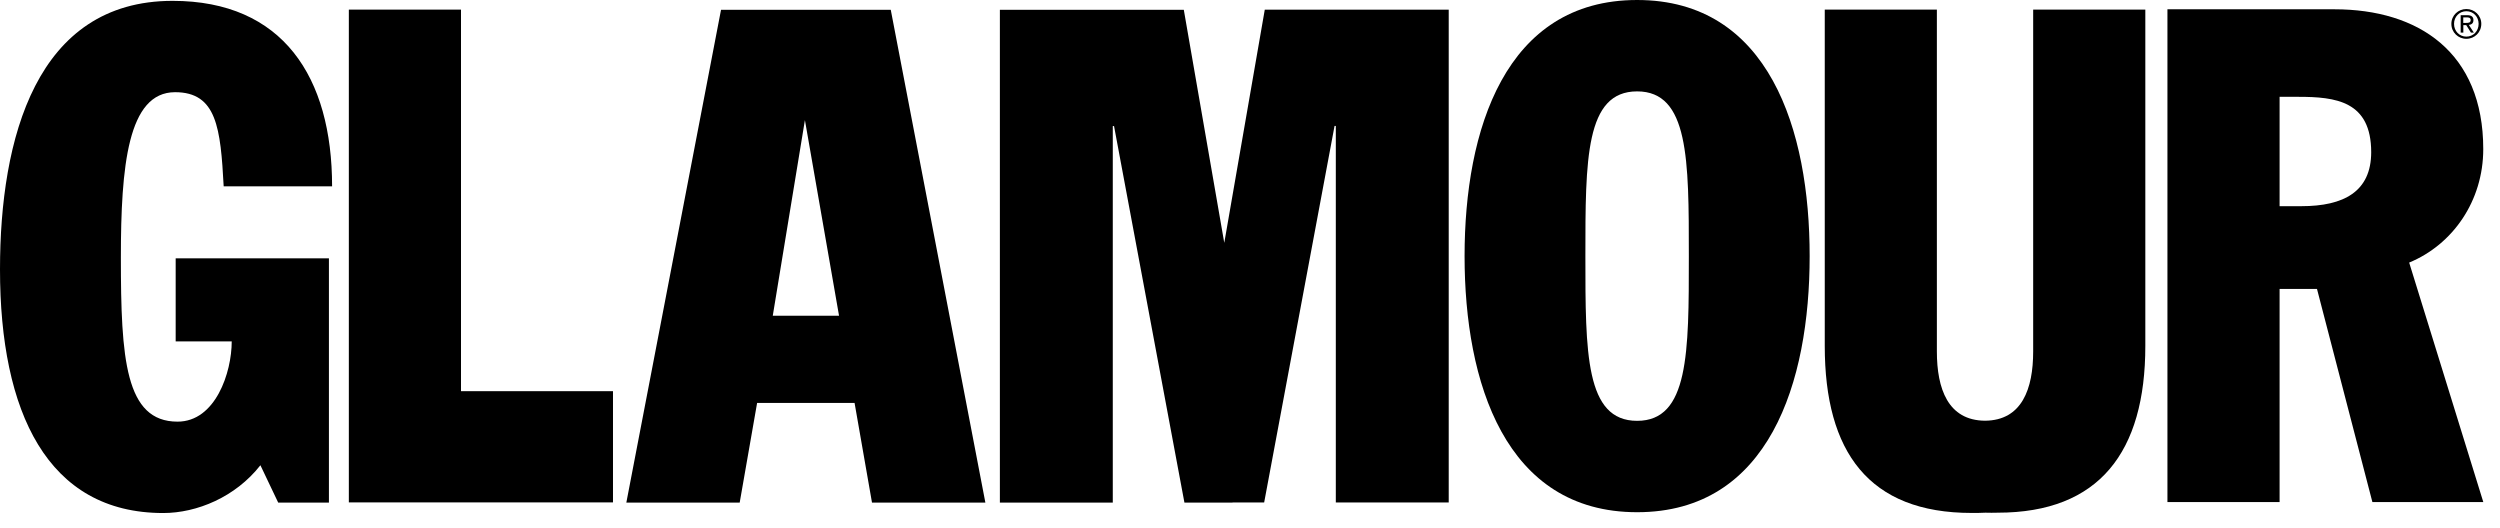 <?xml version="1.0" encoding="UTF-8"?> <svg xmlns="http://www.w3.org/2000/svg" width="123" height="26" viewBox="0 0 123 26" fill="none"> <path fill-rule="evenodd" clip-rule="evenodd" d="M16.183 12.709H8.643V16.796H11.401C11.401 18.328 10.603 20.745 8.735 20.745C6.16 20.745 5.947 17.646 5.947 12.676C5.947 8.179 6.285 4.536 8.614 4.536C10.667 4.536 10.851 6.307 11.005 9.168H16.339C16.339 3.789 13.917 0.042 8.491 0.042C1.778 0.042 0 6.819 0 13.254C0 20.268 2.329 25.241 8.03 25.241C9.685 25.241 11.585 24.457 12.812 22.89L13.688 24.729H16.183V12.709Z" fill="black"></path> <path fill-rule="evenodd" clip-rule="evenodd" d="M80.546 0C74.048 0 72.057 6.401 72.057 12.601C72.057 18.798 74.048 25.201 80.546 25.201C87.044 25.201 89.035 18.8 89.035 12.601C89.037 6.401 87.044 0 80.546 0ZM80.546 20.705C78.001 20.705 78.001 17.369 78.001 12.601C78.001 7.834 78.001 4.496 80.546 4.496C83.091 4.496 83.091 7.834 83.091 12.601C83.091 17.367 83.091 20.705 80.546 20.705Z" fill="black"></path> <path fill-rule="evenodd" clip-rule="evenodd" d="M122.176 7.335C122.176 2.569 118.99 0.457 114.852 0.457H106.638V24.703H112.156V14.214H113.995L116.722 24.703H122.179L118.531 12.919C120.676 12.034 122.176 9.889 122.176 7.335ZM113.228 10.144H112.156V4.764H113.076C114.916 4.764 116.663 4.969 116.663 7.489C116.661 9.43 115.311 10.144 113.228 10.144Z" fill="black"></path> <path fill-rule="evenodd" clip-rule="evenodd" d="M22.681 0.473H17.163V24.718H30.159V19.246H22.681V0.473Z" fill="black"></path> <path fill-rule="evenodd" clip-rule="evenodd" d="M62.227 0.475L60.234 11.948L58.243 0.481H49.194V24.729H54.749V6.204H54.811L58.274 24.729H60.641V24.72H62.197L65.66 6.195H65.722V24.72H71.277V0.475H62.227Z" fill="black"></path> <path fill-rule="evenodd" clip-rule="evenodd" d="M100.032 0.473V17.295C100.032 19.125 99.483 20.686 97.663 20.699C95.841 20.686 95.294 19.125 95.294 17.295V0.473H89.778V17.022C89.778 22.233 91.945 25.239 97.01 25.237C97.239 25.237 97.465 25.237 97.683 25.224C97.903 25.237 98.063 25.224 98.292 25.224C103.287 25.224 105.55 22.233 105.55 17.022V0.473H100.032Z" fill="black"></path> <path fill-rule="evenodd" clip-rule="evenodd" d="M43.825 0.481H35.475L30.816 24.727H36.393L37.25 19.824H42.078H42.045L42.902 24.727H48.48L43.825 0.481ZM38.02 15.535L39.602 5.909L41.281 15.535H38.02Z" fill="black"></path> <path fill-rule="evenodd" clip-rule="evenodd" d="M121.346 0.444C121.746 0.444 122.08 0.76 122.08 1.173C122.08 1.595 121.746 1.91 121.346 1.91C120.944 1.91 120.607 1.595 120.607 1.173C120.607 0.758 120.944 0.444 121.346 0.444ZM121.346 1.802C121.684 1.802 121.948 1.532 121.948 1.173C121.948 0.822 121.686 0.552 121.346 0.552C121.003 0.552 120.739 0.822 120.739 1.173C120.739 1.532 121.003 1.802 121.346 1.802ZM121.06 0.747H121.392C121.596 0.747 121.693 0.828 121.693 0.993C121.693 1.147 121.594 1.213 121.467 1.226L121.713 1.604H121.57L121.337 1.235H121.196V1.604H121.065V0.747H121.06ZM121.192 1.127H121.33C121.449 1.127 121.557 1.121 121.557 0.987C121.557 0.872 121.458 0.855 121.368 0.855H121.192V1.127Z" fill="black"></path> </svg> 
